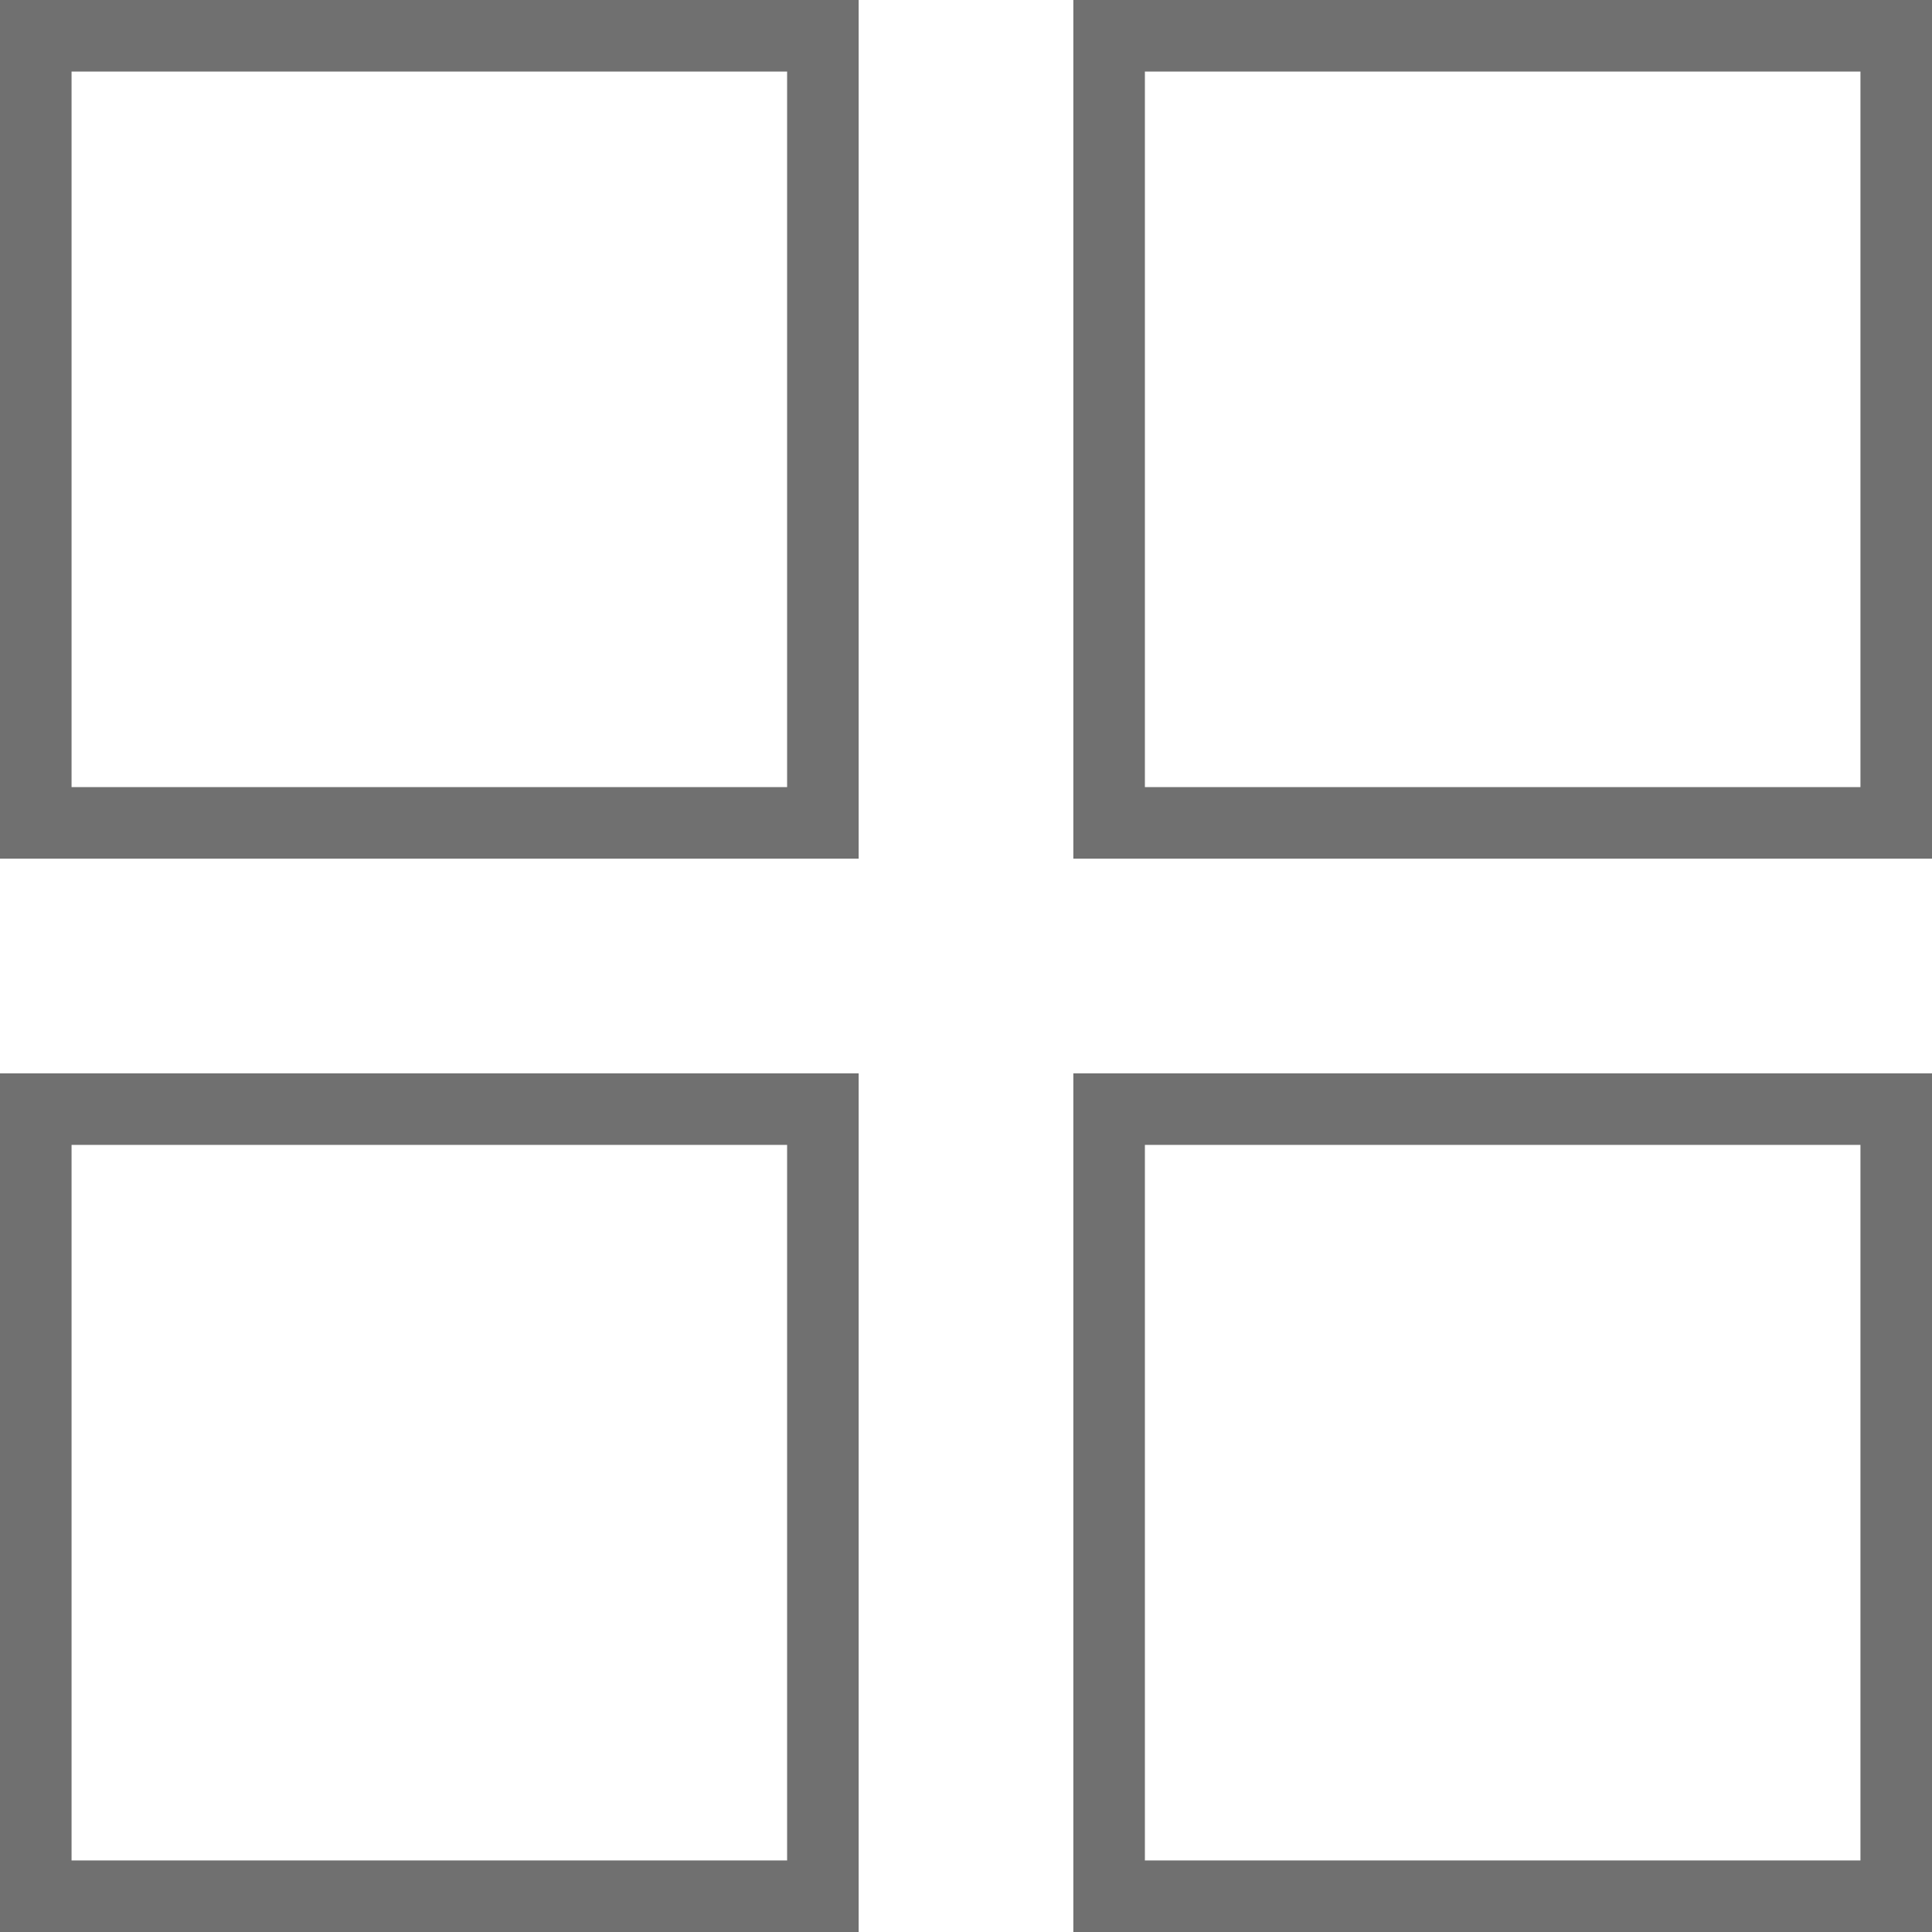 <?xml version="1.0" encoding="utf-8"?>
<!-- Generator: Adobe Illustrator 22.0.1, SVG Export Plug-In . SVG Version: 6.00 Build 0)  -->
<svg version="1.1" id="Layer_1" xmlns="http://www.w3.org/2000/svg" xmlns:xlink="http://www.w3.org/1999/xlink" x="0px" y="0px"
	 viewBox="0 0 27 27" style="enable-background:new 0 0 27 27;" xml:space="preserve">
<style type="text/css">
	.st0{fill:#707070;}
</style>
<g>
	<path class="st0" d="M11,1v10H1V1H11 M12,0H0v12h12V0L12,0z"/>
</g>
<g>
	<path class="st0" d="M26,1v10H16V1H26 M27,0H15v12h12V0L27,0z"/>
</g>
<g>
	<path class="st0" d="M11,16v10H1V16H11 M12,15H0v12h12V15L12,15z"/>
</g>
<g>
	<path class="st0" d="M26,16v10H16V16H26 M27,15H15v12h12V15L27,15z"/>
</g>
</svg>
